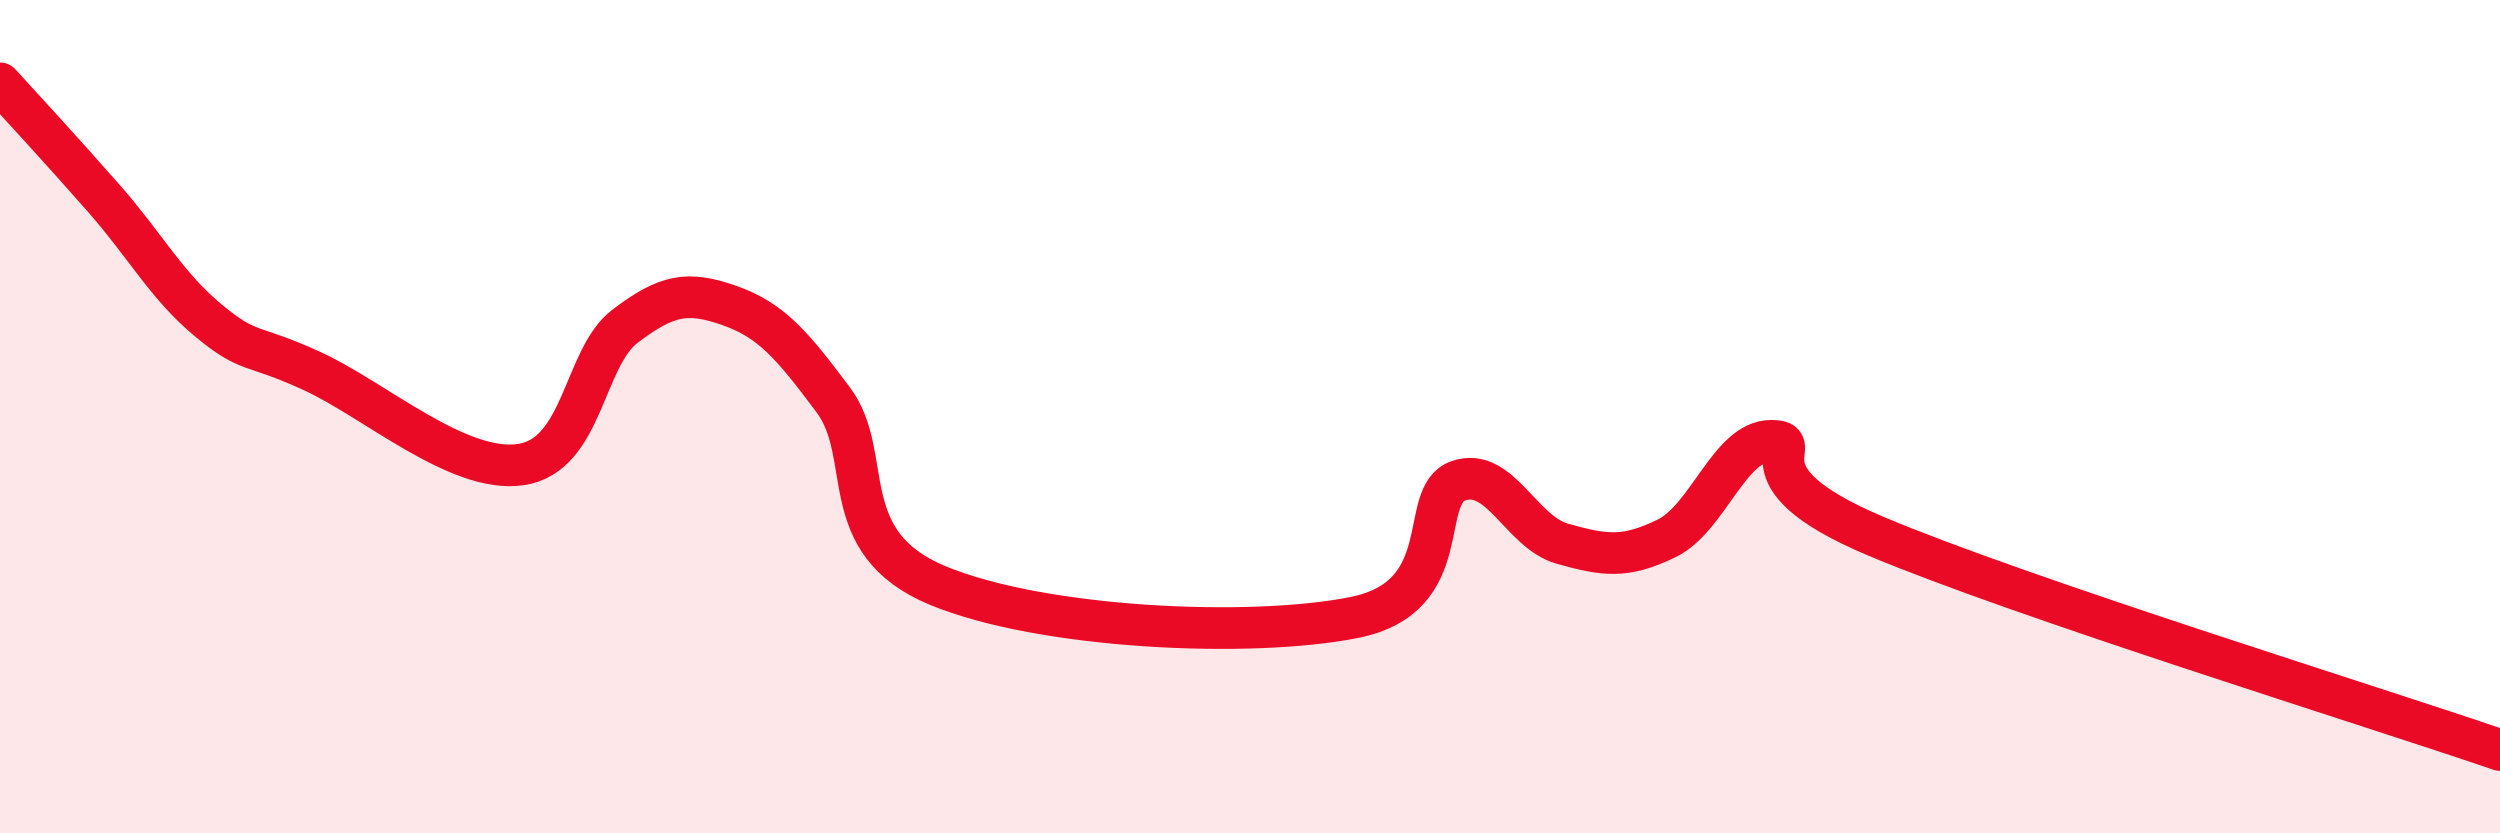 
    <svg width="60" height="20" viewBox="0 0 60 20" xmlns="http://www.w3.org/2000/svg">
      <path
        d="M 0,2 C 0.5,2.55 1.5,3.63 2.5,4.77 C 3.5,5.91 4,6.86 5,7.69 C 6,8.52 6,8.22 7.5,8.91 C 9,9.6 11,11.37 12.5,11.15 C 14,10.93 14,8.59 15,7.83 C 16,7.07 16.5,6.98 17.5,7.33 C 18.5,7.68 19,8.26 20,9.6 C 21,10.94 20,13.01 22.5,14.05 C 25,15.09 30,15.32 32.5,14.82 C 35,14.32 34,11.89 35,11.54 C 36,11.19 36.5,12.77 37.5,13.05 C 38.5,13.33 39,13.41 40,12.92 C 41,12.43 41.5,10.59 42.5,10.58 C 43.5,10.57 41.5,11.38 45,12.86 C 48.5,14.34 57,16.97 60,18L60 20L0 20Z"
        fill="#EB0A25"
        opacity="0.1"
        stroke-linecap="round"
        stroke-linejoin="round"
      />
      <path
        d="M 0,2 C 0.5,2.55 1.5,3.63 2.5,4.77 C 3.5,5.91 4,6.86 5,7.69 C 6,8.52 6,8.22 7.5,8.91 C 9,9.6 11,11.37 12.5,11.15 C 14,10.93 14,8.59 15,7.83 C 16,7.07 16.5,6.98 17.5,7.33 C 18.5,7.68 19,8.26 20,9.6 C 21,10.94 20,13.01 22.5,14.05 C 25,15.09 30,15.32 32.5,14.82 C 35,14.32 34,11.89 35,11.54 C 36,11.19 36.5,12.77 37.5,13.05 C 38.5,13.33 39,13.41 40,12.92 C 41,12.43 41.5,10.59 42.5,10.58 C 43.5,10.57 41.5,11.38 45,12.86 C 48.5,14.34 57,16.97 60,18"
        stroke="#EB0A25"
        stroke-width="1"
        fill="none"
        stroke-linecap="round"
        stroke-linejoin="round"
      />
    </svg>
  